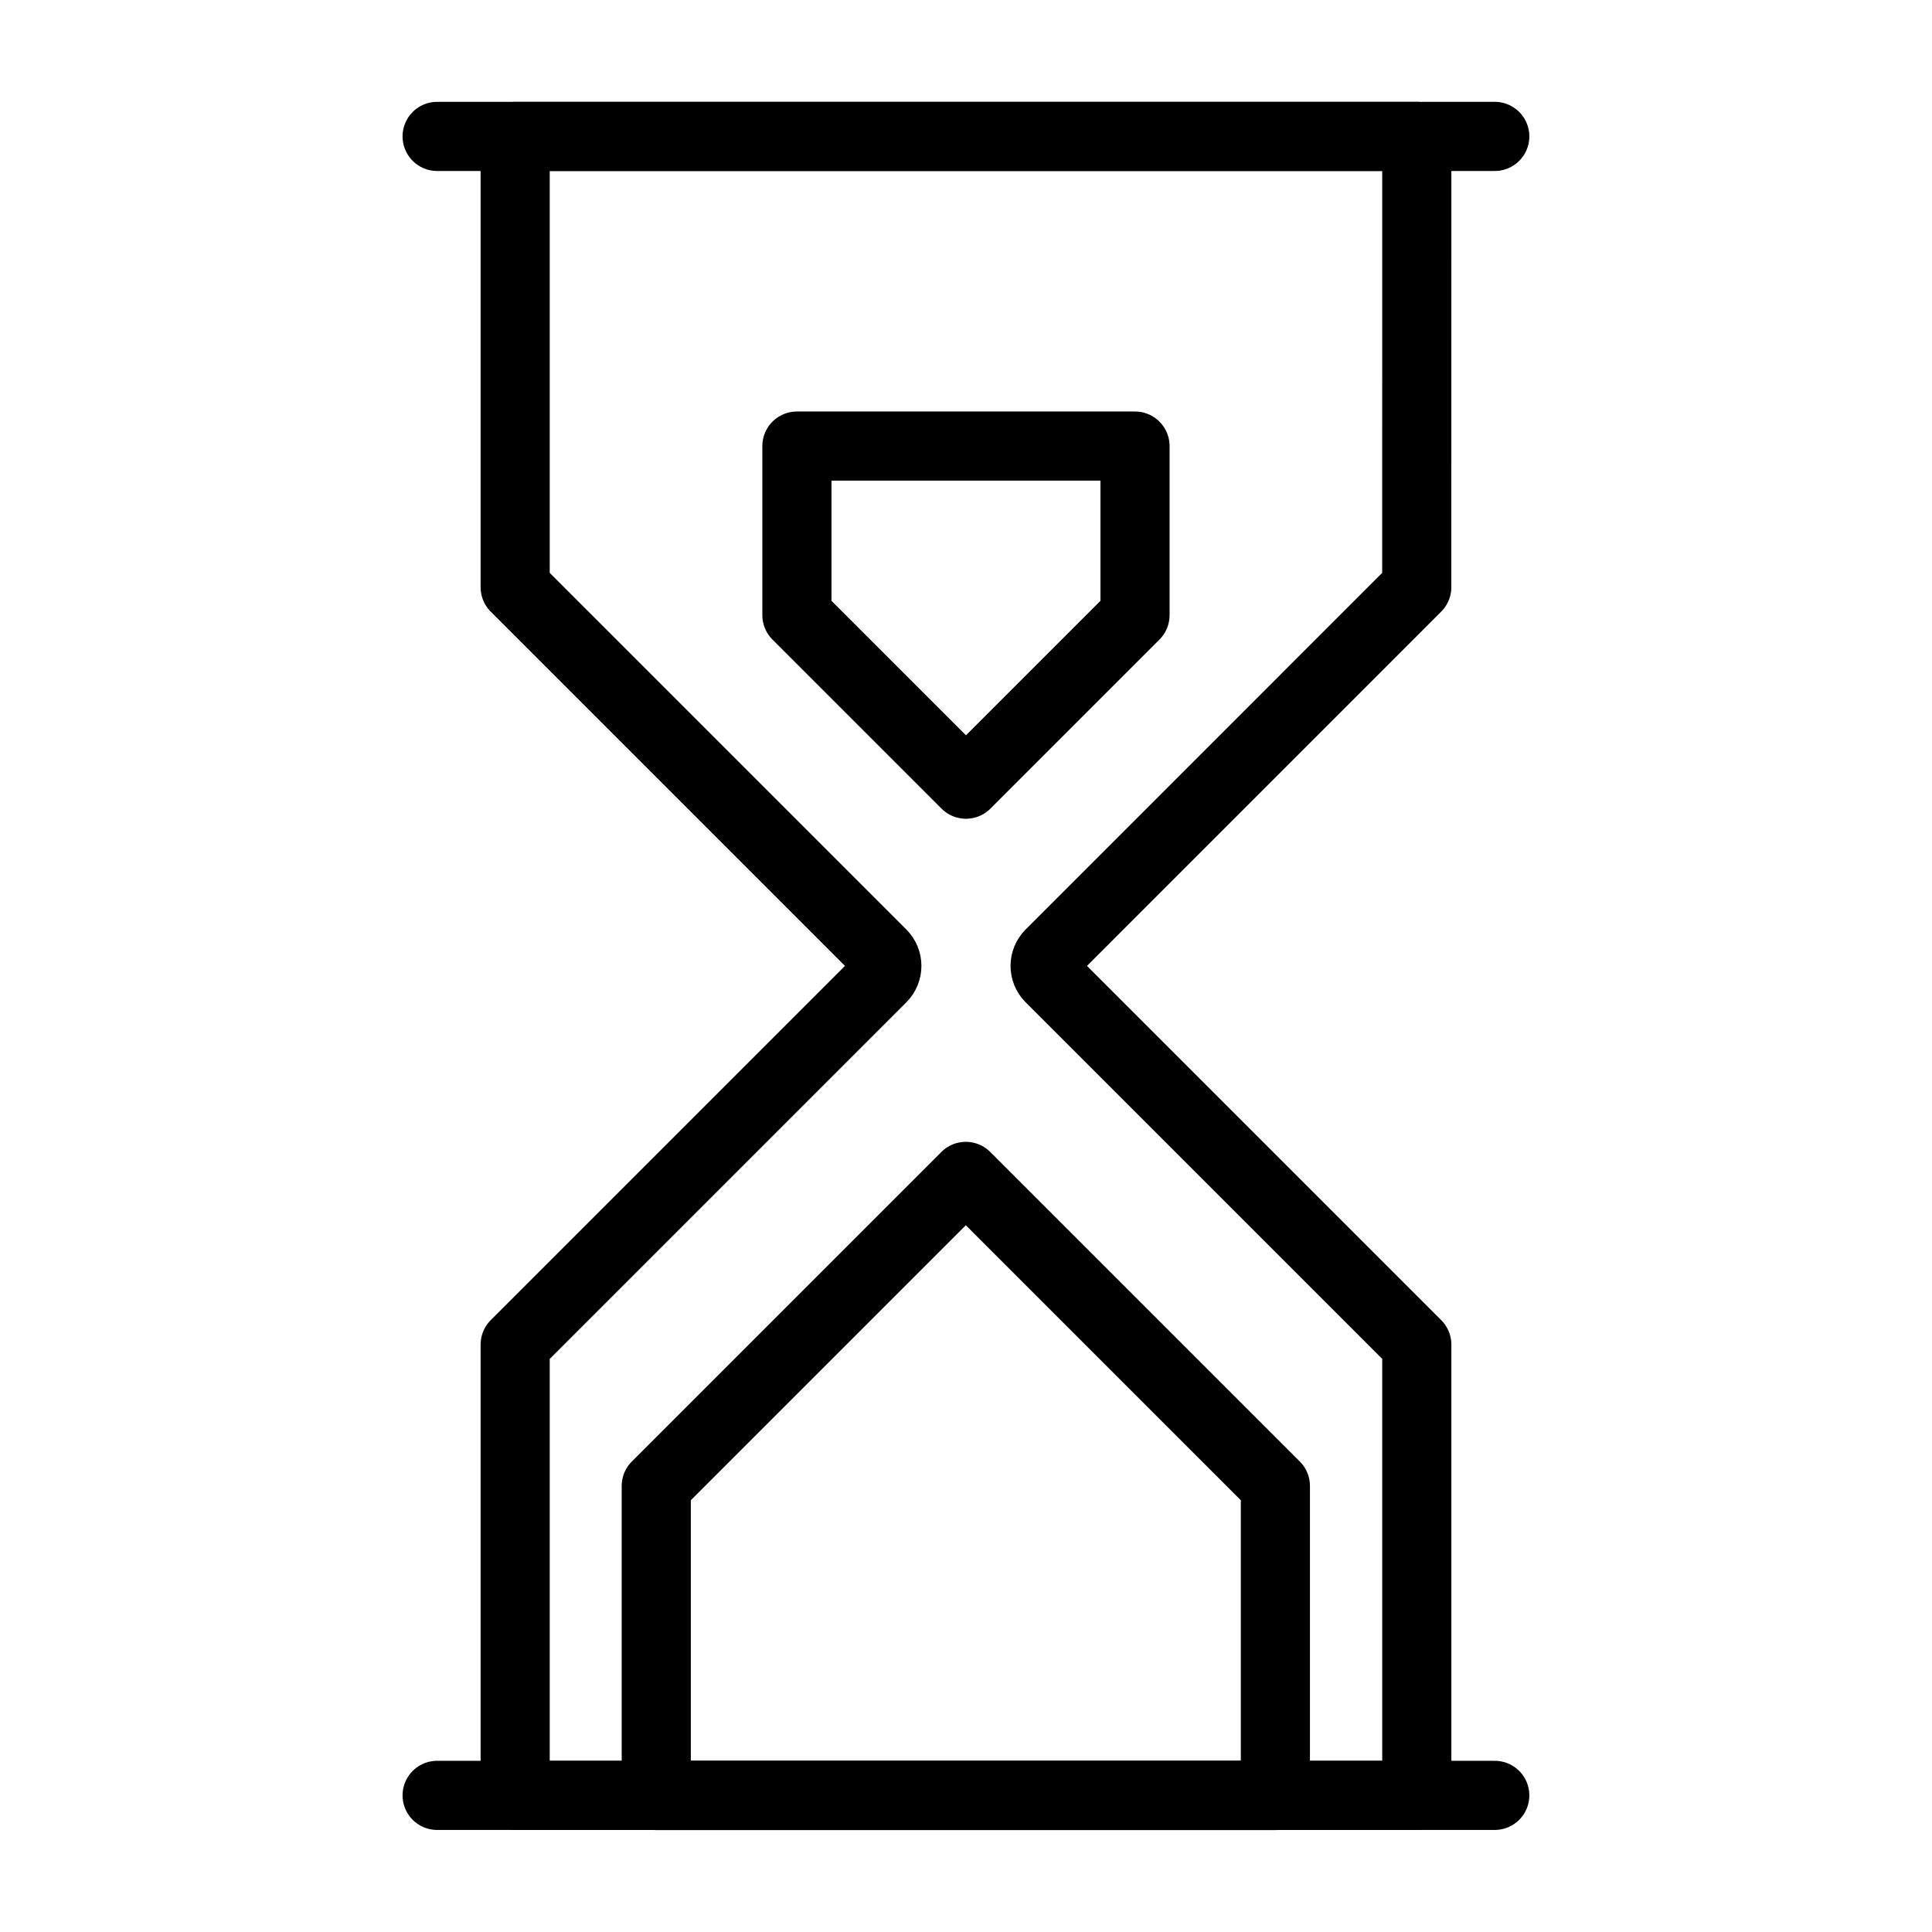 <?xml version="1.0" encoding="UTF-8"?>
<!-- Uploaded to: SVG Repo, www.svgrepo.com, Generator: SVG Repo Mixer Tools -->
<svg width="800px" height="800px" version="1.1" viewBox="144 144 512 512" xmlns="http://www.w3.org/2000/svg">
 <g fill="none" stroke="#000000" stroke-linecap="round" stroke-linejoin="round" stroke-miterlimit="10" stroke-width="2">
  <path transform="matrix(9.16 0 0 9.16 148.09 148.09)" d="m27.5 22.241 4.891-4.891v-4.891h-9.782v4.891z"/>
  <path transform="matrix(9.16 0 0 9.16 148.09 148.09)" d="m27.496 33.588 8.956 8.956v8.956h-17.912v-8.956z"/>
  <path transform="matrix(9.16 0 0 9.16 148.09 148.09)" d="m40.542 16.542-10.609 10.61c-0.191 0.191-0.191 0.501 0 0.692l10.61 10.61v13.043h-26.085v-13.043l10.61-10.61c0.191-0.191 0.191-0.501 0-0.692l-10.61-10.61v-13.042h26.085z"/>
  <path transform="matrix(9.16 0 0 9.16 148.09 148.09)" d="m12.2 3.5h30.599"/>
  <path transform="matrix(9.16 0 0 9.16 148.09 148.09)" d="m42.799 51.496h-30.599"/>
 </g>
</svg>